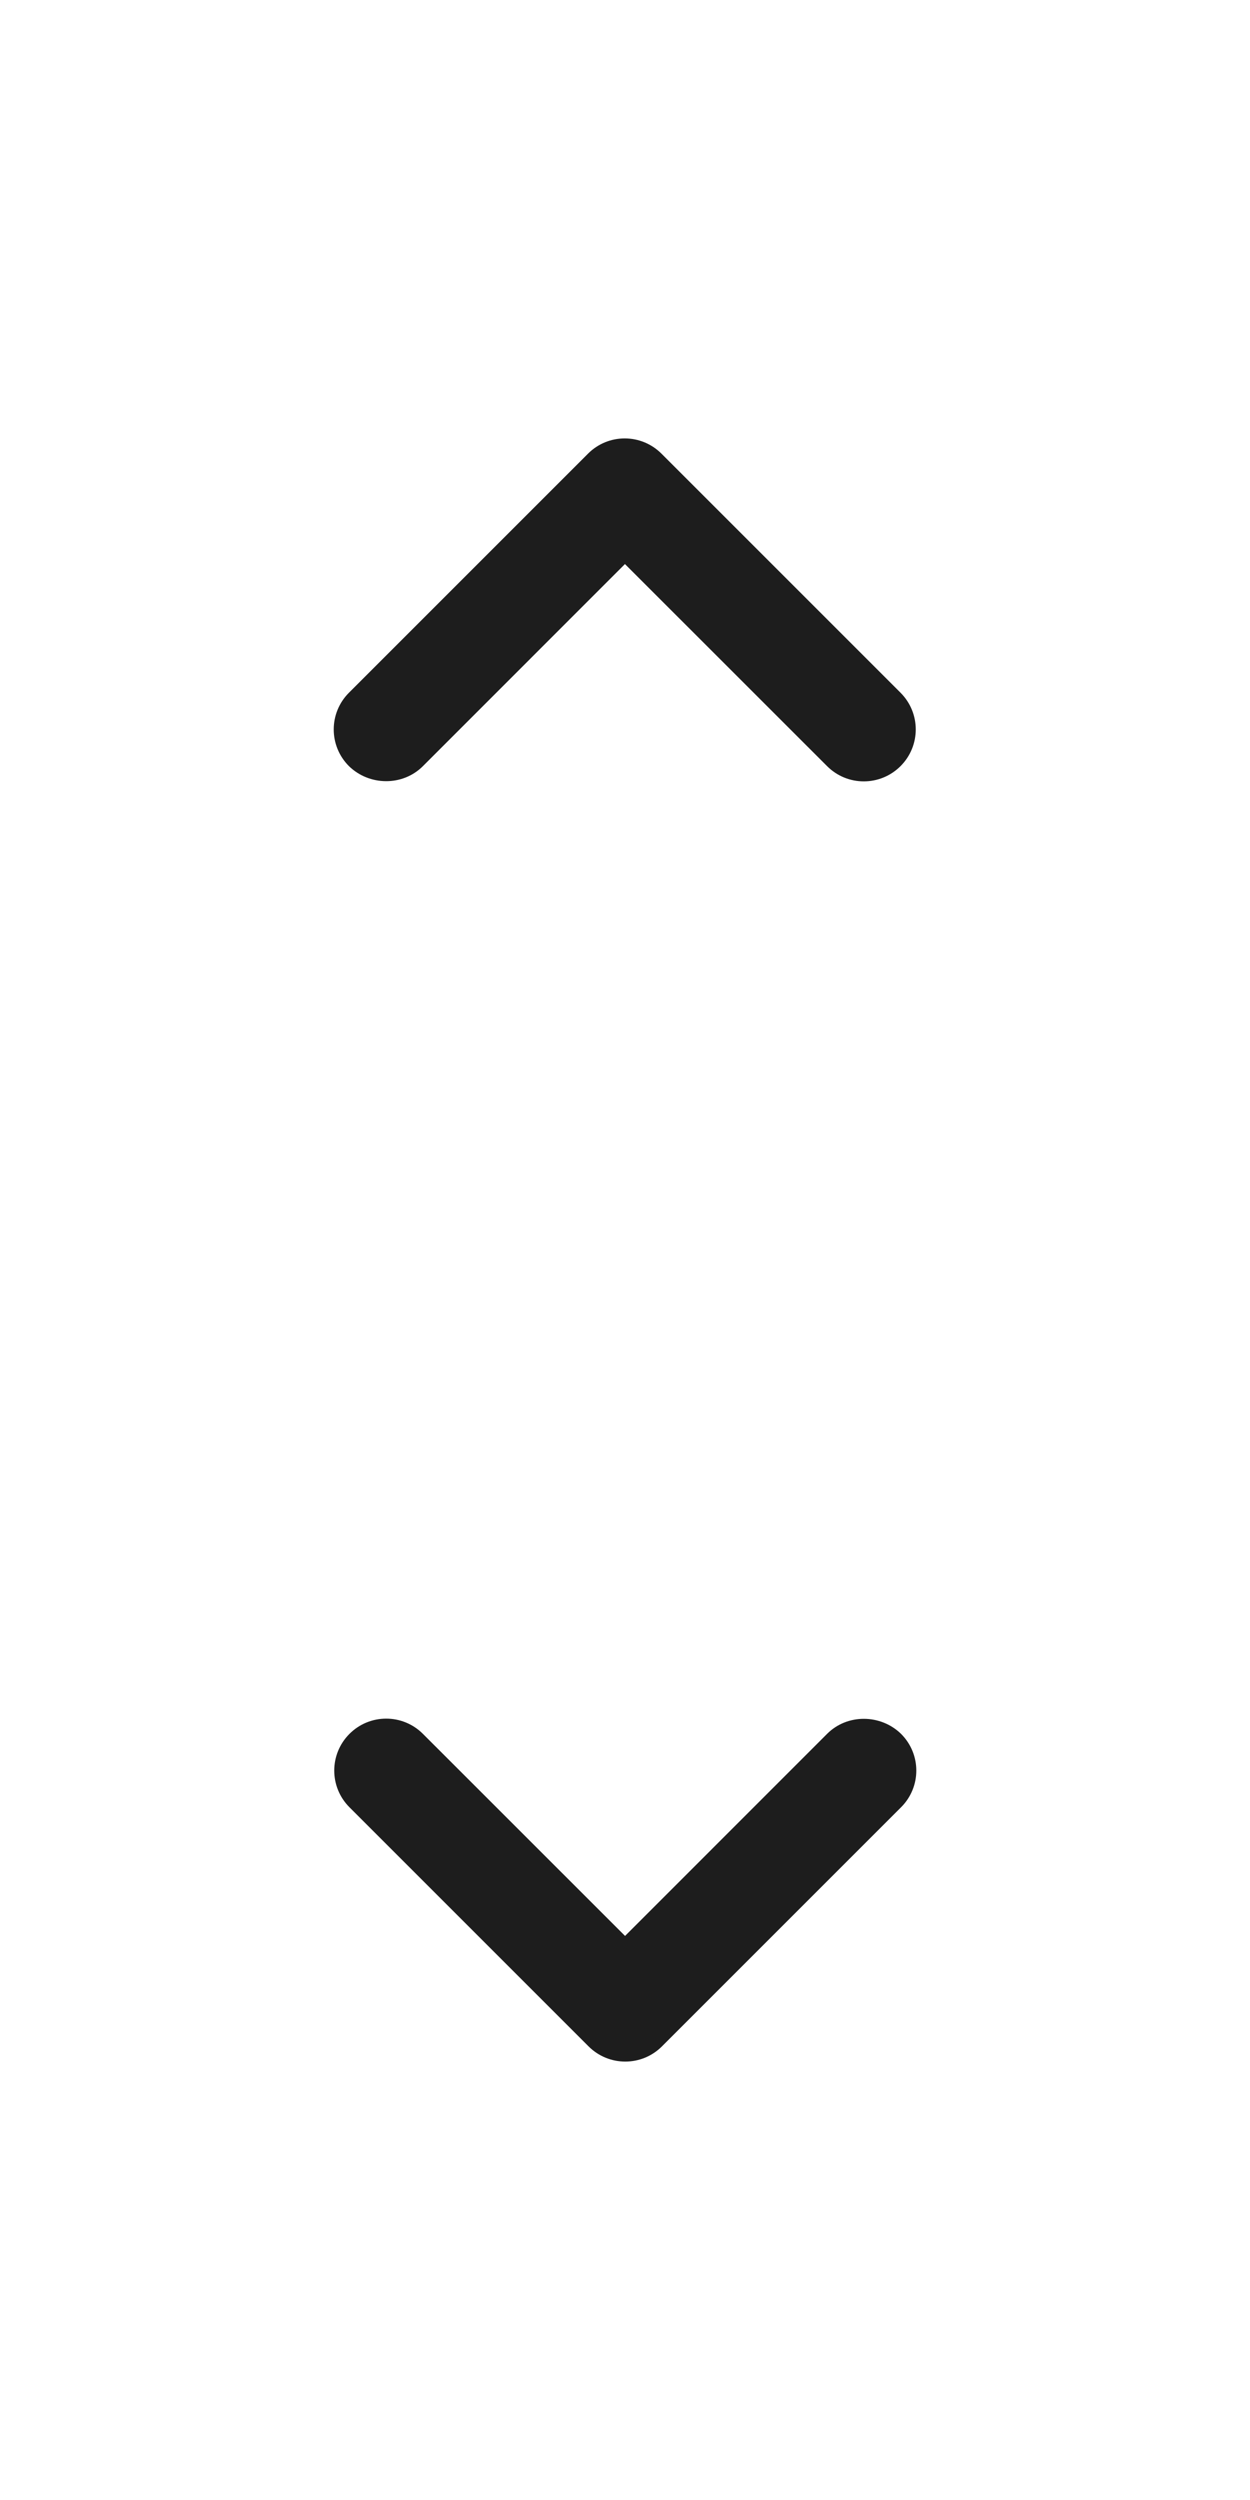 <svg width="24" height="48" viewBox="0 0 24 48" fill="none" xmlns="http://www.w3.org/2000/svg">
<path fill-rule="evenodd" clip-rule="evenodd" d="M8.12 14.71L11.999 10.83L15.88 14.71C16.27 15.1 16.899 15.1 17.29 14.71C17.68 14.32 17.68 13.69 17.29 13.3L12.7 8.71C12.309 8.32 11.68 8.32 11.29 8.71L6.7 13.3C6.31 13.69 6.31 14.32 6.7 14.71C7.09 15.09 7.73 15.1 8.12 14.71Z" fill="#1D1D1D"/>
<path fill-rule="evenodd" clip-rule="evenodd" d="M15.88 33.29L12.001 37.17L8.12 33.29C7.73 32.9 7.1 32.9 6.71 33.29C6.32 33.68 6.32 34.31 6.71 34.7L11.3 39.29C11.691 39.68 12.32 39.68 12.71 39.29L17.3 34.7C17.691 34.31 17.691 33.68 17.3 33.29C16.91 32.91 16.27 32.9 15.88 33.29Z" fill="#1D1D1D"/>
</svg>
